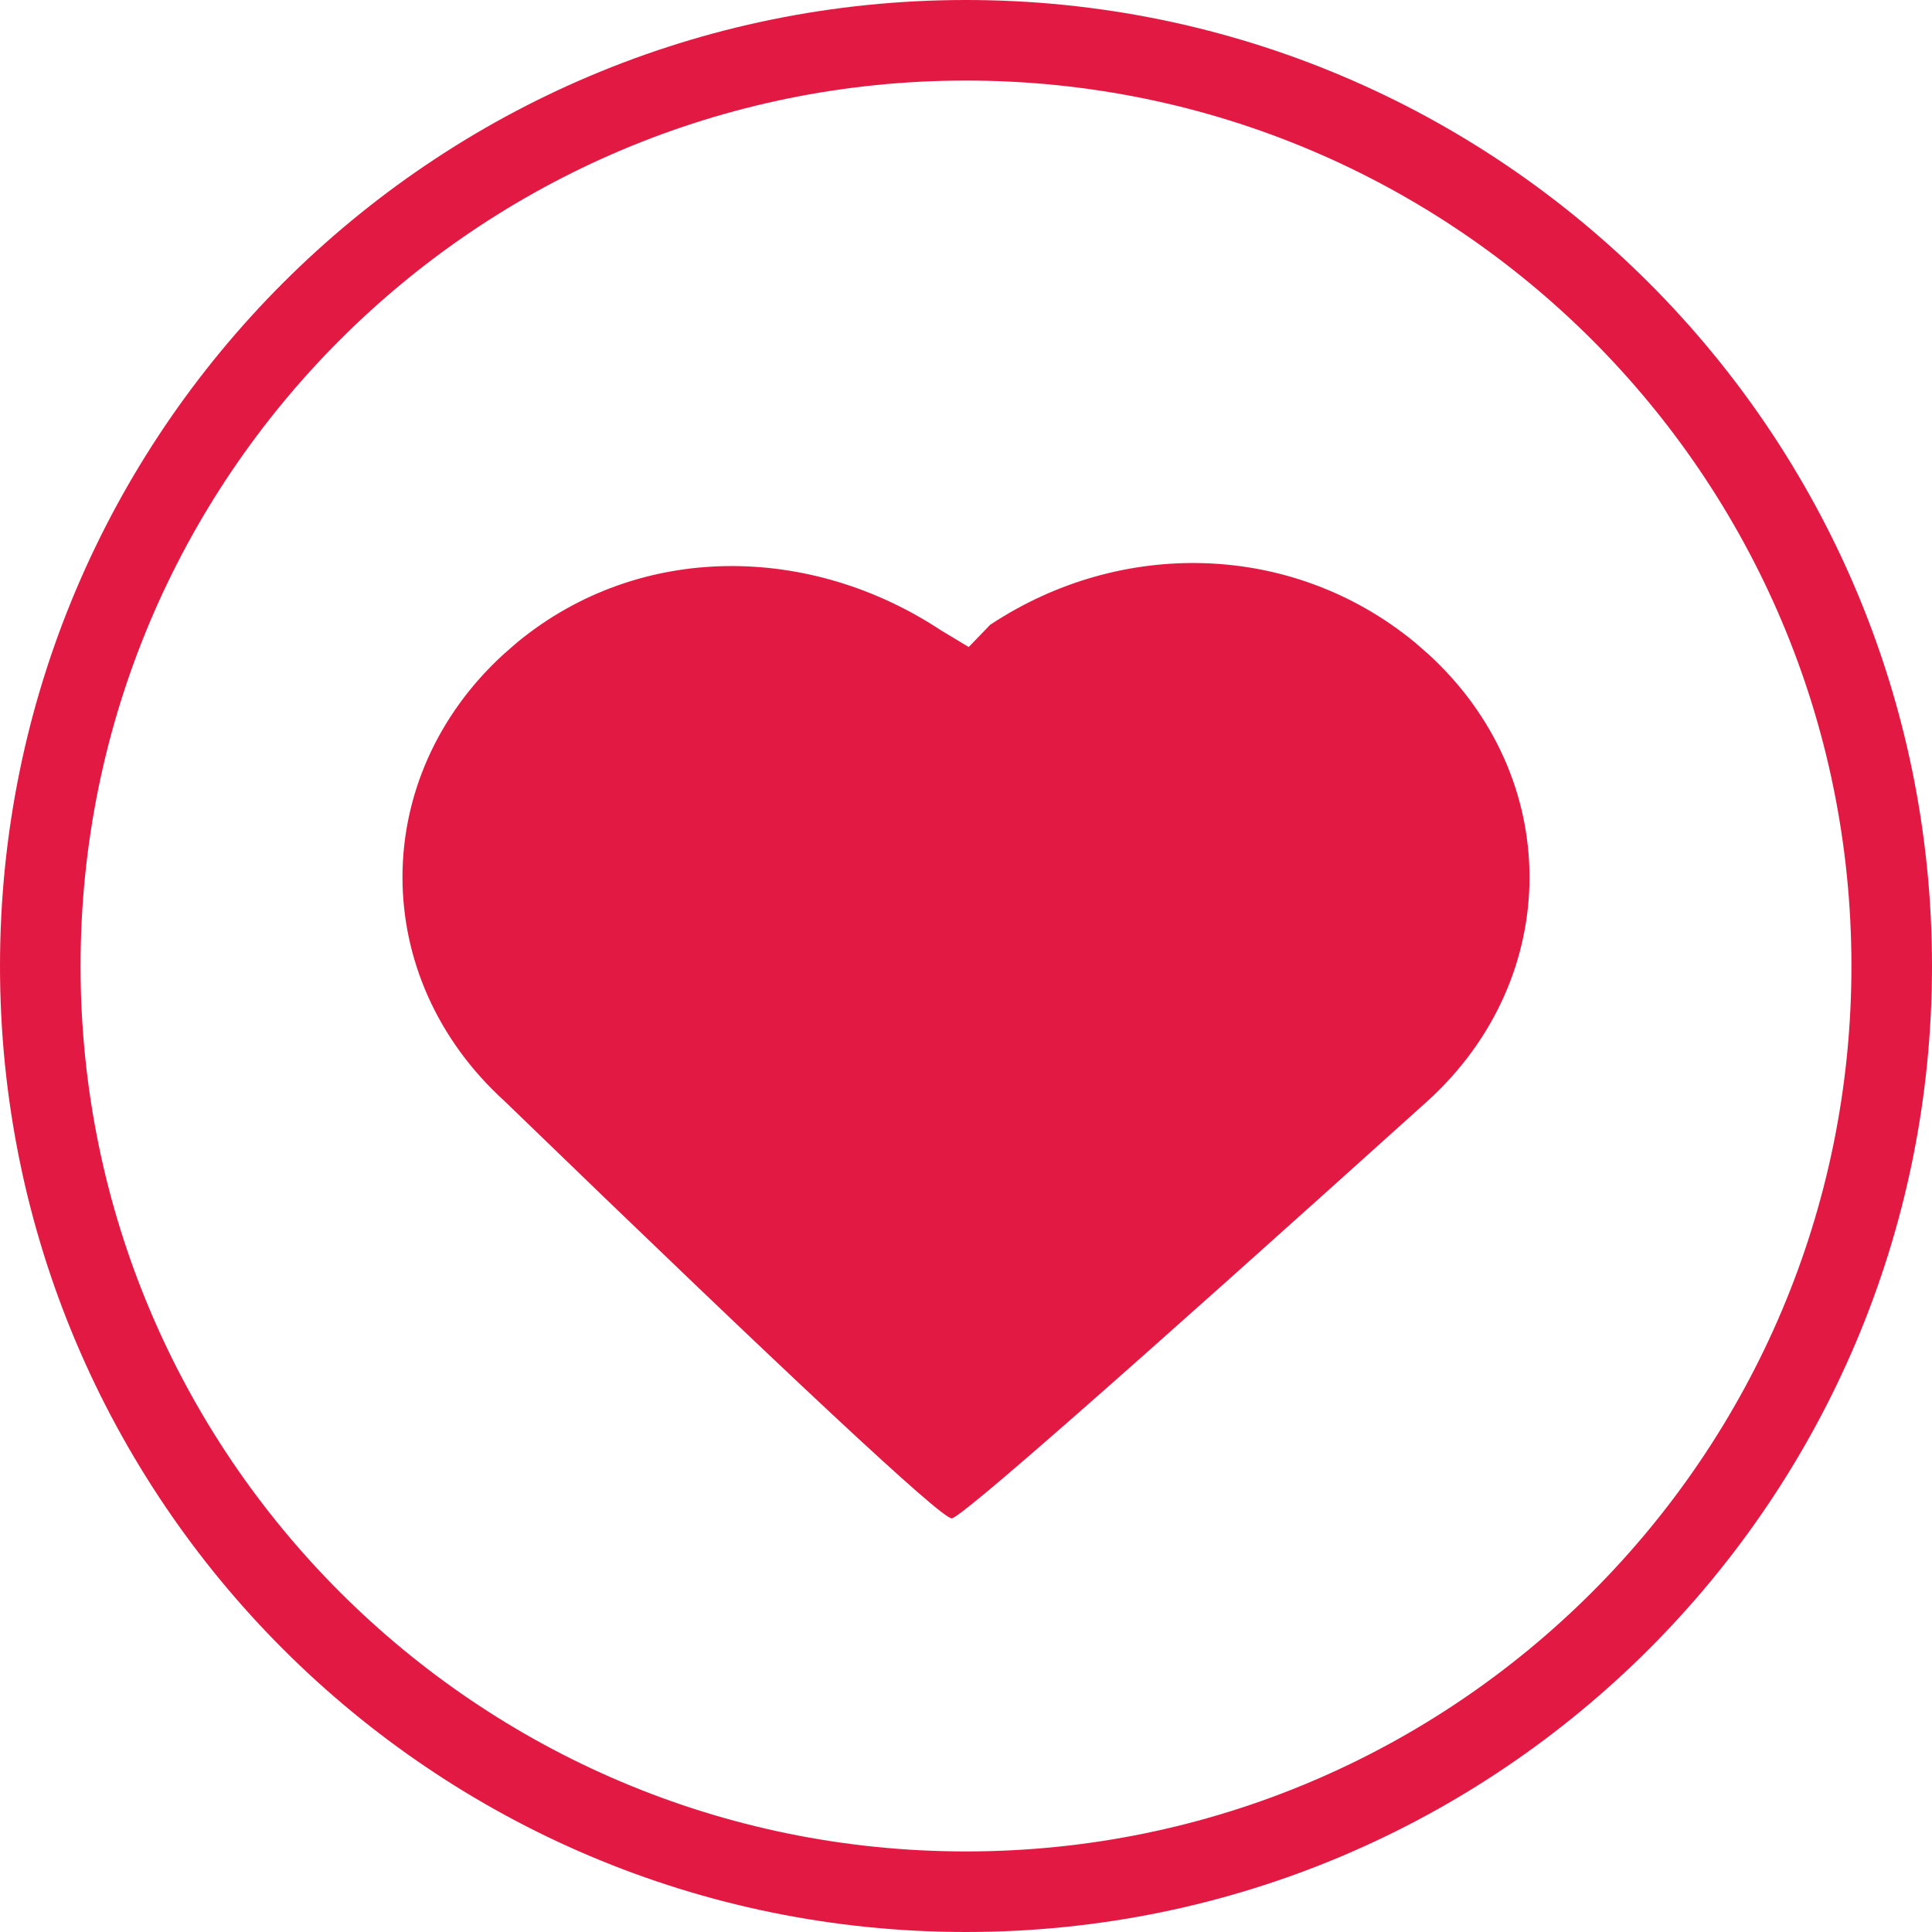 <?xml version="1.0" encoding="UTF-8"?>
<svg width="10px" height="10px" viewBox="0 0 10 10" version="1.1" xmlns="http://www.w3.org/2000/svg" xmlns:xlink="http://www.w3.org/1999/xlink">
    <title>编组 18</title>
    <g id="取号-取号成功" stroke="none" stroke-width="1" fill="none" fill-rule="evenodd">
        <g id="取号VIP（三代店）-方案三（确定）" transform="translate(-103, -623)" fill="#E21A43" fill-rule="nonzero">
            <g id="编组-11" transform="translate(0, 171)">
                <g id="编组-10备份" transform="translate(93, 115)">
                    <g id="编组-7备份" transform="translate(0, 234)">
                        <g id="编组-7" transform="translate(2, 93)">
                            <g id="编组-18" transform="translate(8, 10)">
                                <path d="M5,0 C7.761,0 10,2.239 10,5 C10,7.761 7.761,10 5,10 C2.239,10 0,7.761 0,5 C0,2.239 2.239,0 5,0 Z M5,0.417 C2.469,0.417 0.417,2.469 0.417,5 C0.417,7.531 2.469,9.583 5,9.583 C7.531,9.583 9.583,7.531 9.583,5 C9.583,2.469 7.531,0.417 5,0.417 Z" id="椭圆形"></path>
                                <path d="M2.609,3.384 C1.908,4.023 1.908,5.058 2.609,5.697 C4.101,7.141 4.873,7.861 4.926,7.859 C4.973,7.857 5.794,7.136 7.391,5.697 C8.092,5.058 8.092,4.023 7.391,3.384 L7.322,3.324 C6.688,2.803 5.802,2.785 5.125,3.234 L5.014,3.349 L4.871,3.263 C4.194,2.815 3.312,2.803 2.678,3.324 L2.609,3.384 Z" id="路径"></path>
                            </g>
                        </g>
                    </g>
                </g>
            </g>
        </g>
    </g>
</svg>